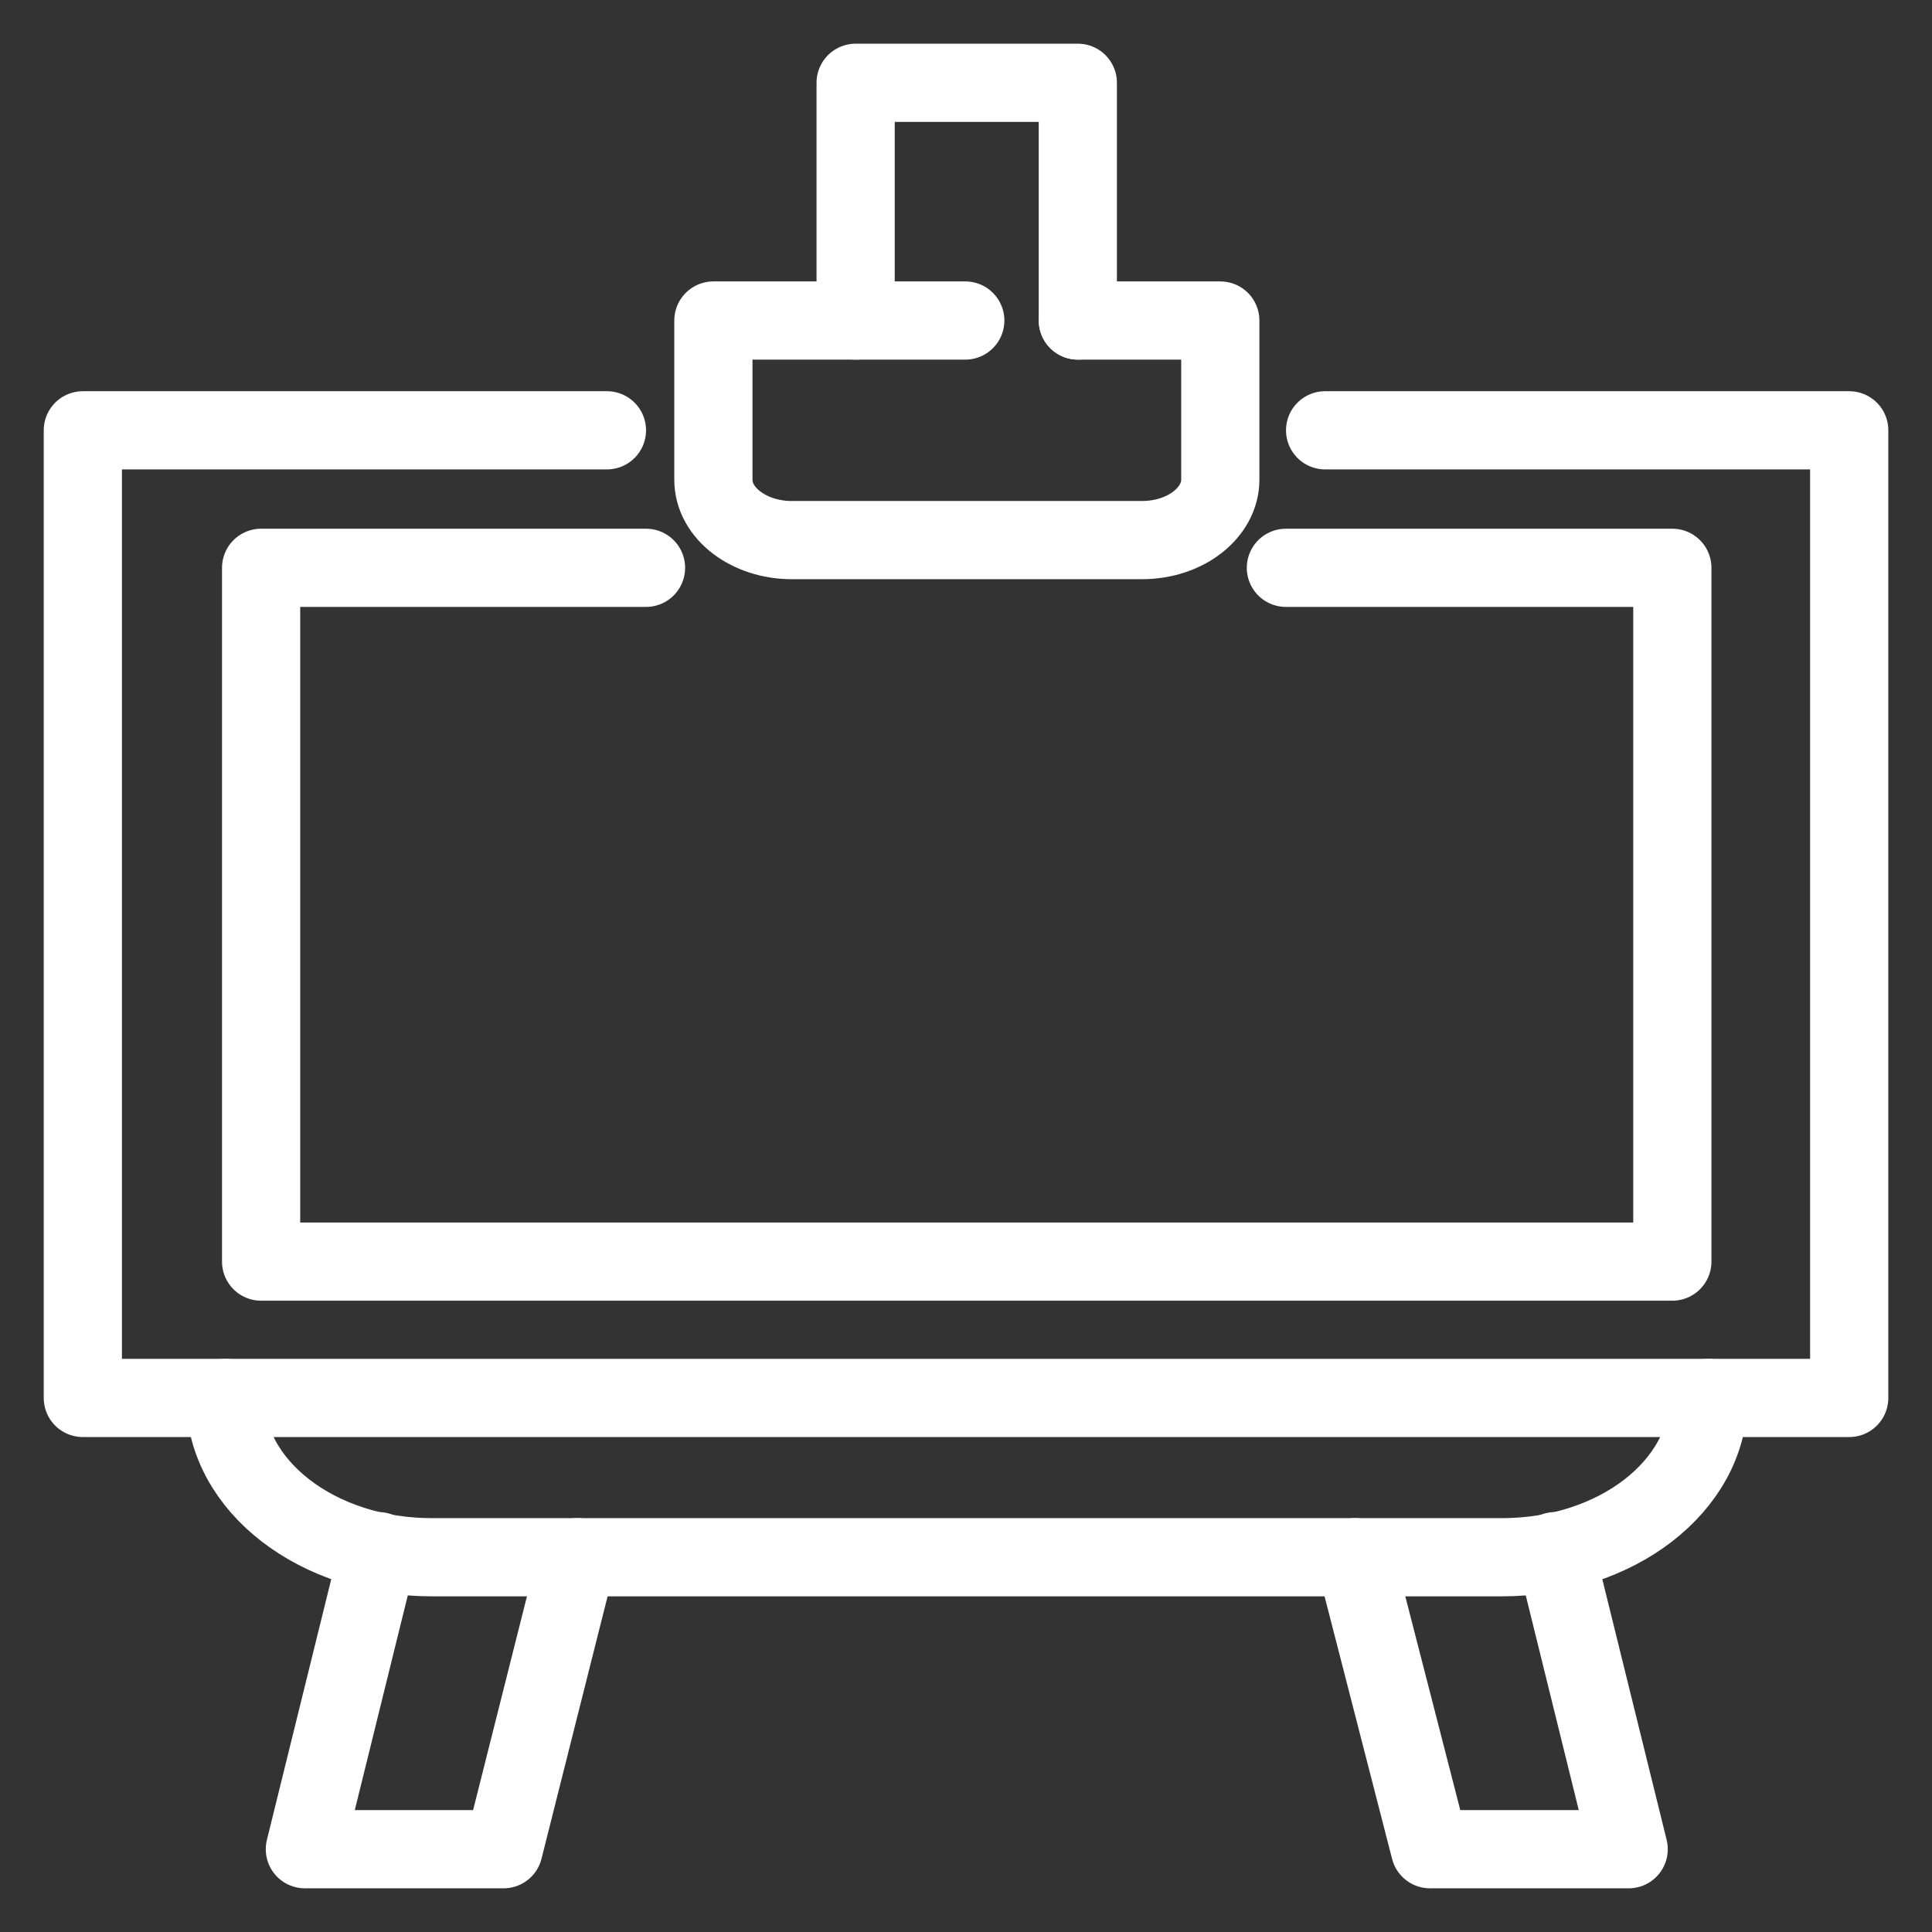 <svg width="40" height="40" viewBox="0 0 40 40" fill="none" xmlns="http://www.w3.org/2000/svg">
<rect x="0" y="0" width="40" height="40" fill="#333333" stroke="none"/>
<path d="M35.372 28.943C35.372 30.767 33.461 32.241 31.096 32.241H8.94C6.575 32.241 4.664 30.767 4.664 28.943" stroke="white" stroke-width="1.619" stroke-miterlimit="10" stroke-linecap="round" stroke-linejoin="round"/>
<path d="M28.051 32.24L29.606 38.286H33.72L32.197 32.115" stroke="white" stroke-width="1.619" stroke-miterlimit="10" stroke-linecap="round" stroke-linejoin="round"/>
<path d="M7.835 32.115L6.312 38.286H10.426L11.949 32.24" stroke="white" stroke-width="1.619" stroke-miterlimit="10" stroke-linecap="round" stroke-linejoin="round"/>
<path d="M27.435 8.909H38.286V28.943H1.715V8.909H12.566" stroke="white" stroke-width="1.619" stroke-miterlimit="10" stroke-linecap="round" stroke-linejoin="round"/>
<path d="M26.623 11.756H34.624V26.12H5.406V11.756H13.375" stroke="white" stroke-width="1.619" stroke-miterlimit="10" stroke-linecap="round" stroke-linejoin="round"/>
<path d="M22.317 6.636H25.265V9.933C25.265 10.607 24.552 11.182 23.645 11.182H16.389C15.515 11.182 14.77 10.632 14.77 9.933V6.636H19.985" stroke="white" stroke-width="1.619" stroke-miterlimit="10" stroke-linecap="round" stroke-linejoin="round"/>
<path d="M17.715 6.636V1.714H22.315V6.636" stroke="white" stroke-width="1.619" stroke-miterlimit="10" stroke-linecap="round" stroke-linejoin="round"/>
</svg>
